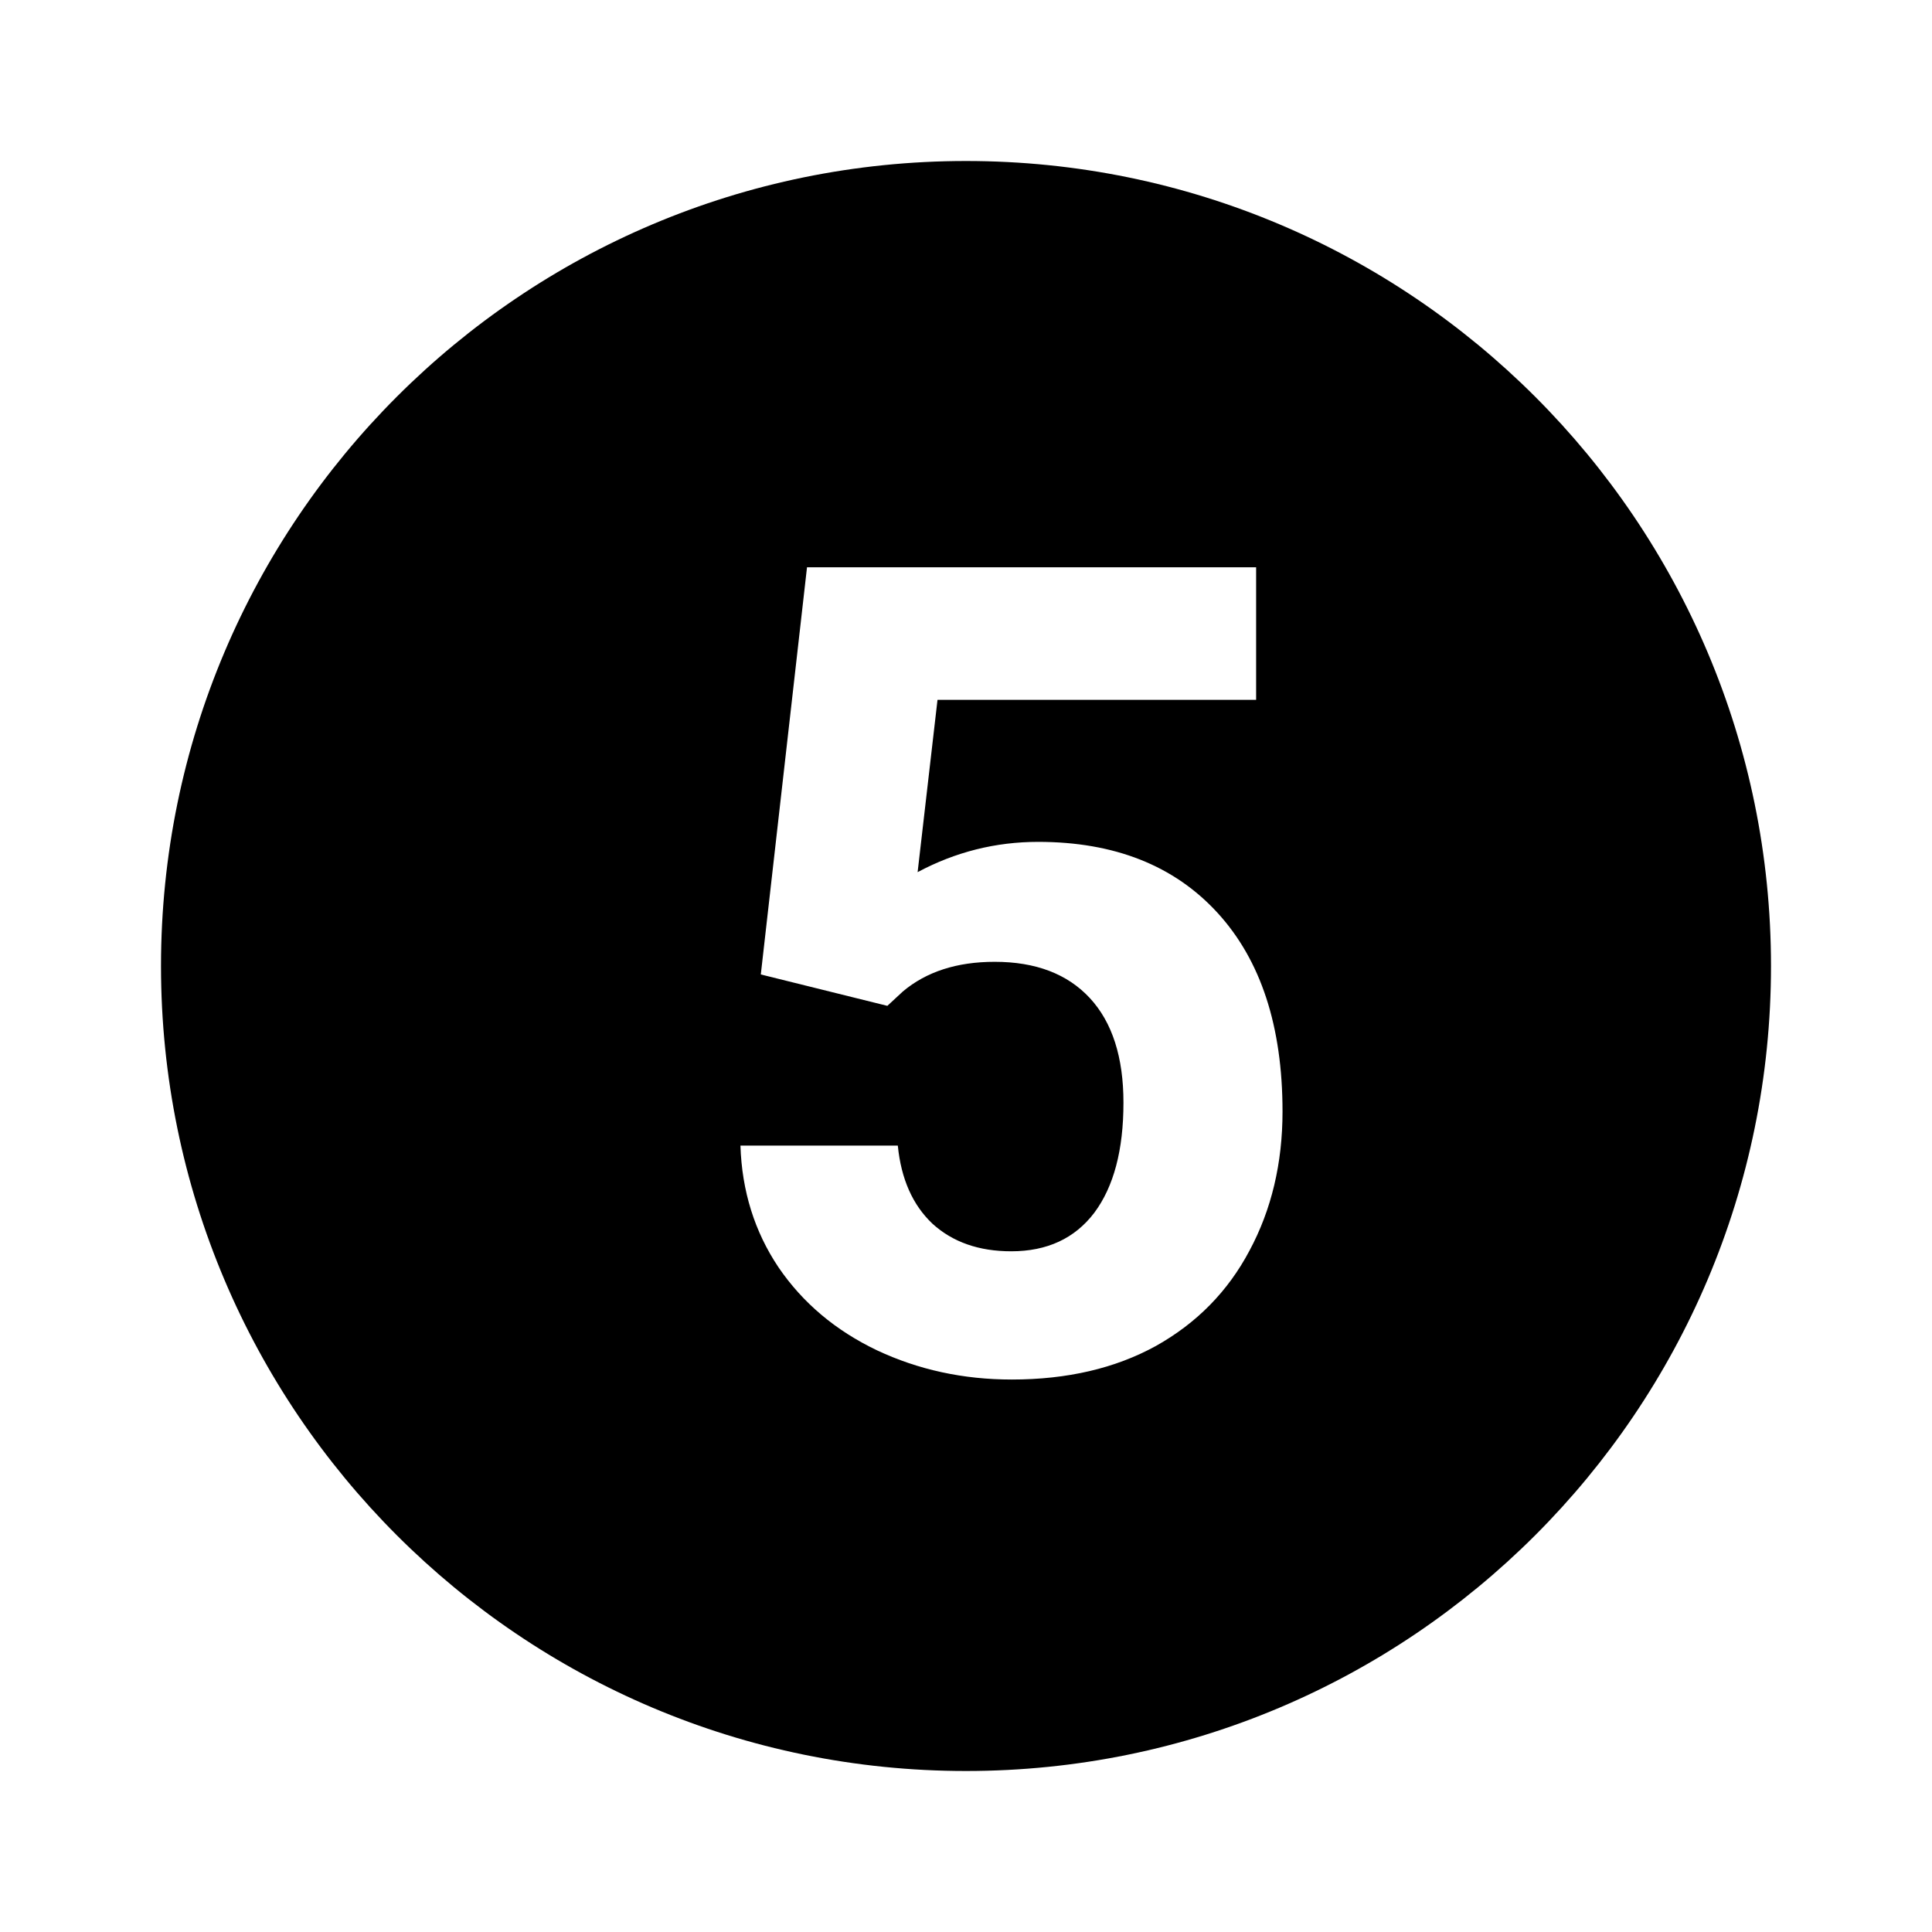 <svg width="24" height="24" viewBox="0 0 24 24" fill="none" xmlns="http://www.w3.org/2000/svg">
<path fill-rule="evenodd" clip-rule="evenodd" d="M22 12C22 17.523 17.523 22 12 22C6.477 22 2 17.523 2 12C2 6.477 6.477 2 12 2C17.523 2 22 6.477 22 12ZM10.025 7.047L9.451 12.105L11.023 12.495L11.215 12.317C11.507 12.071 11.887 11.948 12.356 11.948C12.867 11.948 13.261 12.099 13.539 12.399C13.817 12.7 13.956 13.133 13.956 13.698C13.956 14.286 13.835 14.742 13.594 15.065C13.352 15.384 13.008 15.544 12.562 15.544C12.161 15.544 11.835 15.43 11.584 15.202C11.338 14.97 11.194 14.646 11.153 14.231H9.198C9.216 14.796 9.374 15.3 9.67 15.742C9.971 16.184 10.379 16.528 10.894 16.774C11.409 17.016 11.967 17.137 12.568 17.137C13.257 17.137 13.854 16.998 14.359 16.72C14.865 16.437 15.253 16.043 15.521 15.537C15.795 15.027 15.932 14.45 15.932 13.808C15.932 12.75 15.663 11.928 15.125 11.34C14.587 10.752 13.844 10.458 12.896 10.458C12.368 10.458 11.869 10.583 11.399 10.834L11.646 8.694H15.604V7.047H10.025Z" fill="black"/>
</svg>
